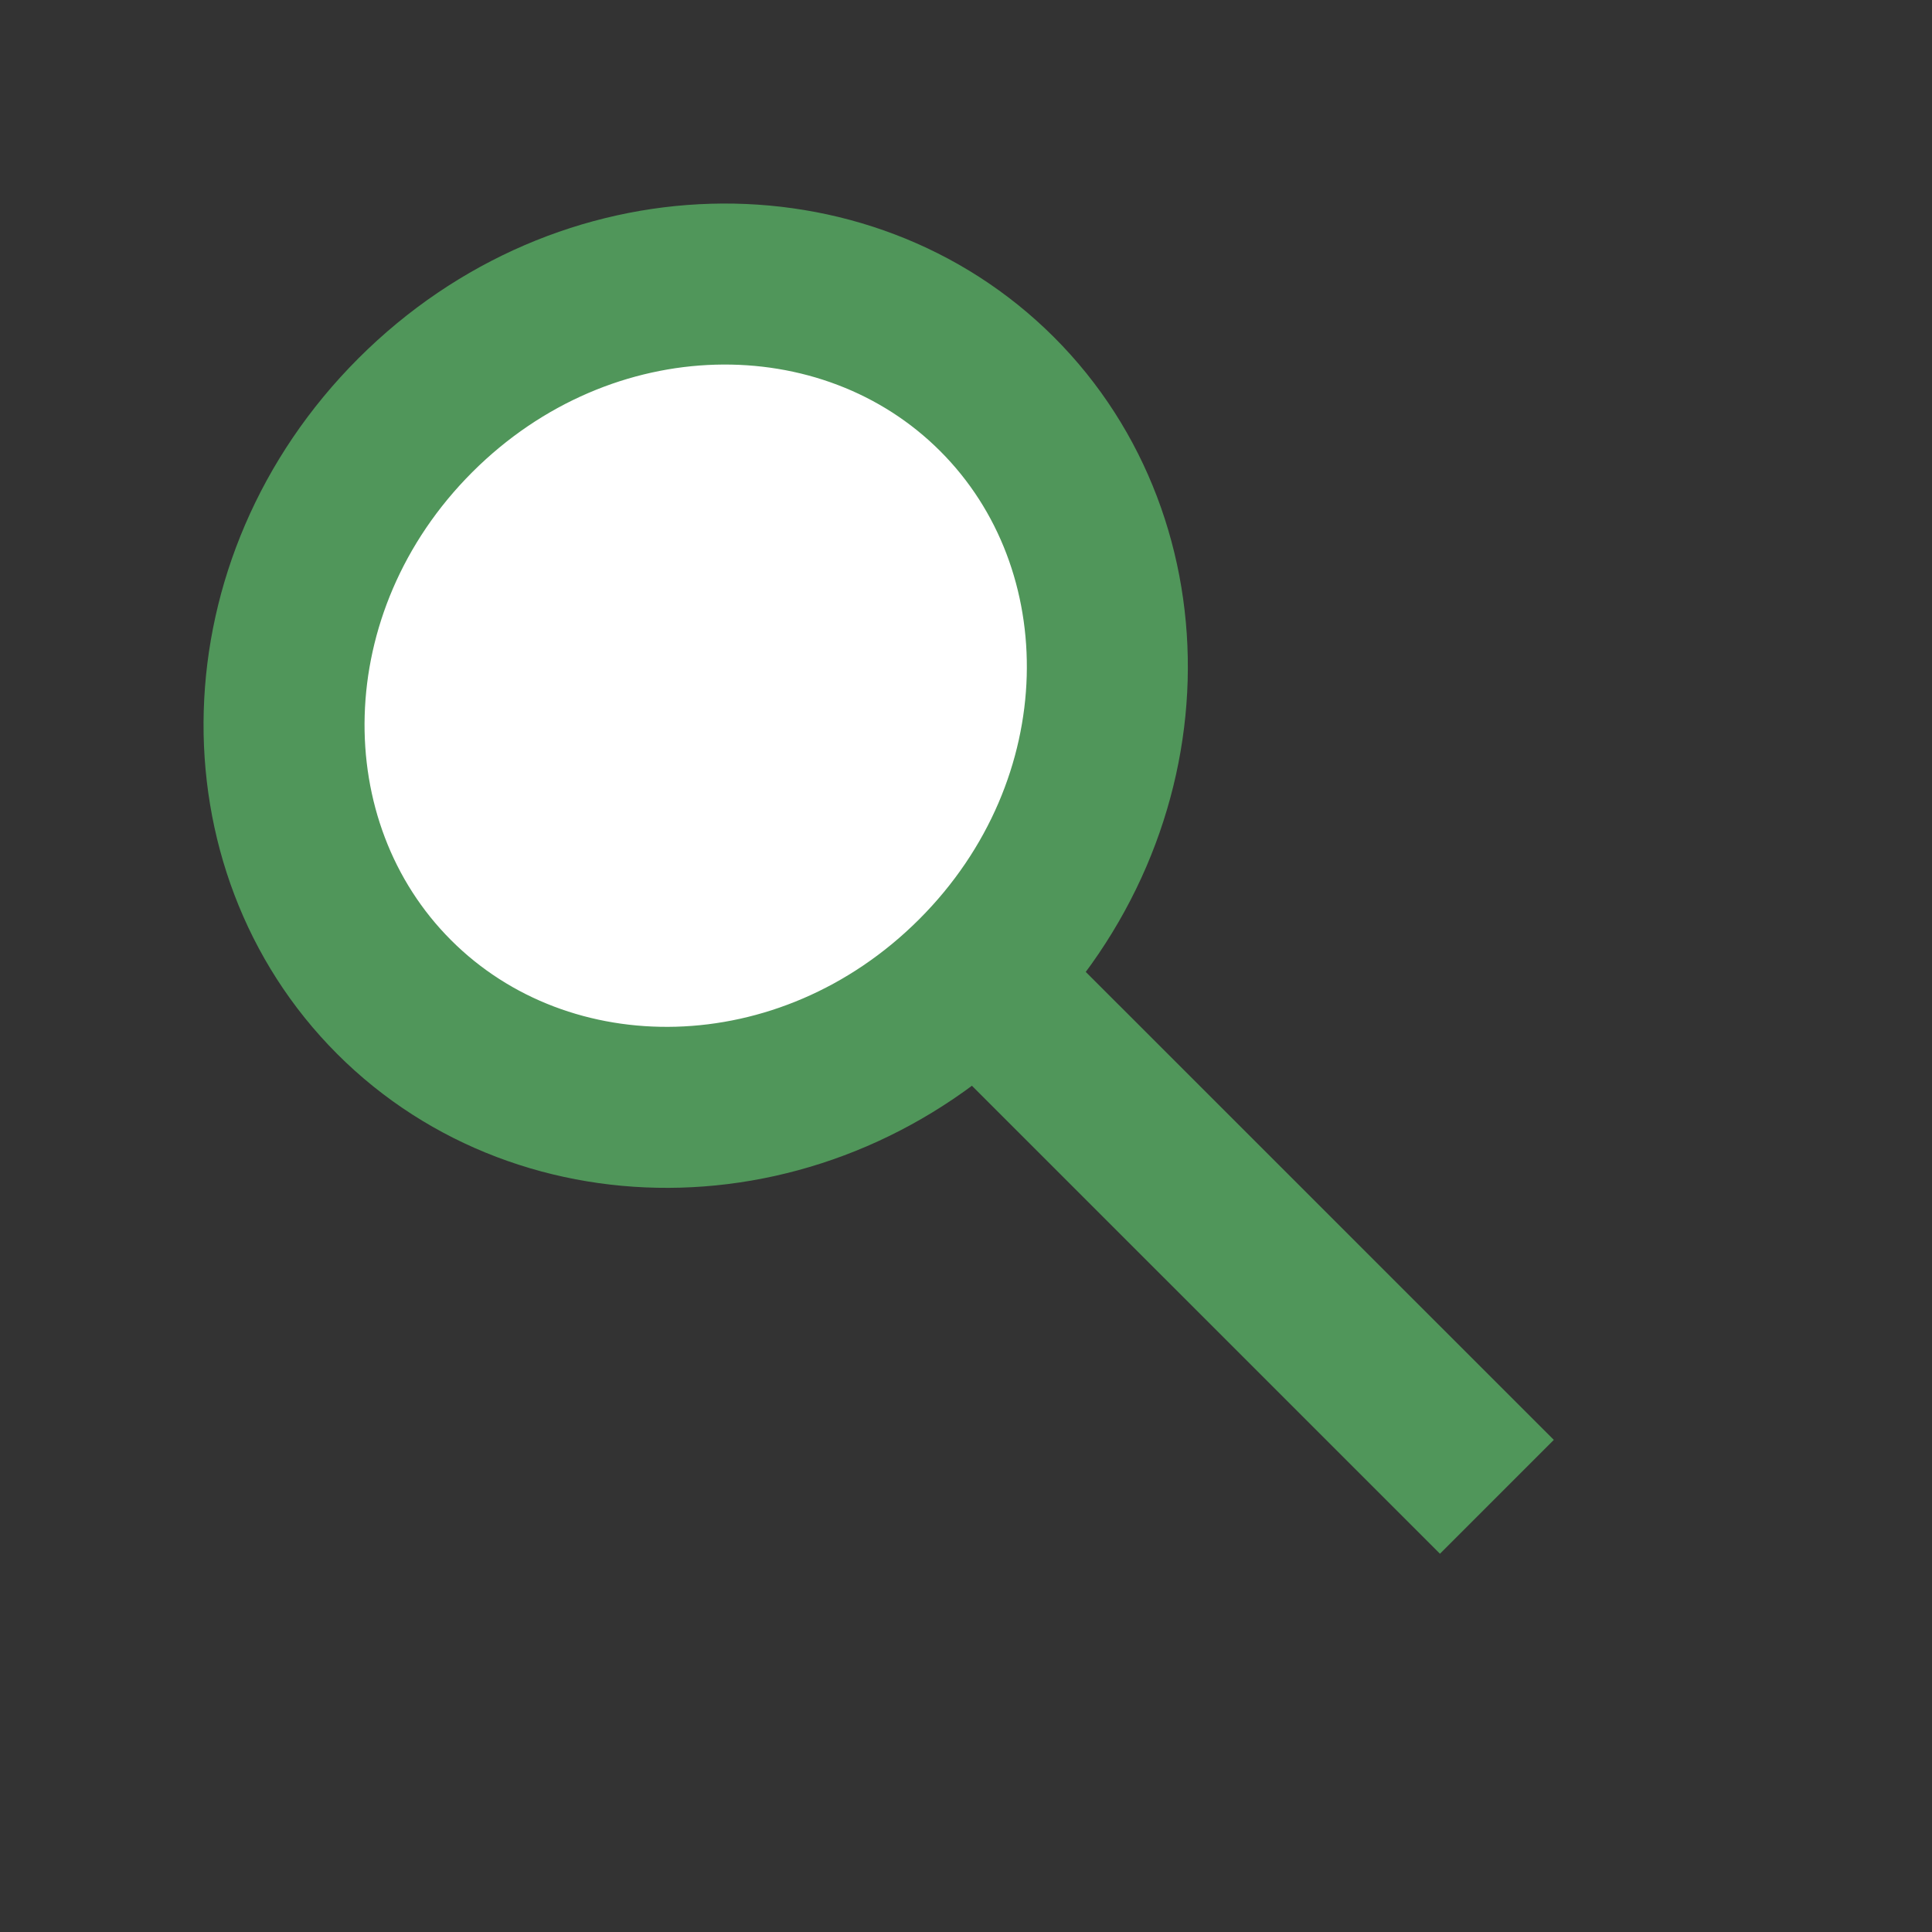<svg width="24" height="24" viewBox="0 0 24 24" fill="none" xmlns="http://www.w3.org/2000/svg">
<rect x="0" y="0" width="24" height="24" fill="#333333" stroke="none"/>
<path d="M12.387 4.897C14.271 6.781 14.235 10.016 12.126 12.126C10.016 14.235 6.781 14.271 4.897 12.387C3.013 10.504 3.05 7.269 5.159 5.159C7.269 3.05 10.504 3.013 12.387 4.897Z" fill="white" stroke="#50965A" stroke-width="2"/>
<path d="M12.309 12.309L18.595 18.594" stroke="#50965A" stroke-width="2"/>
</svg>
